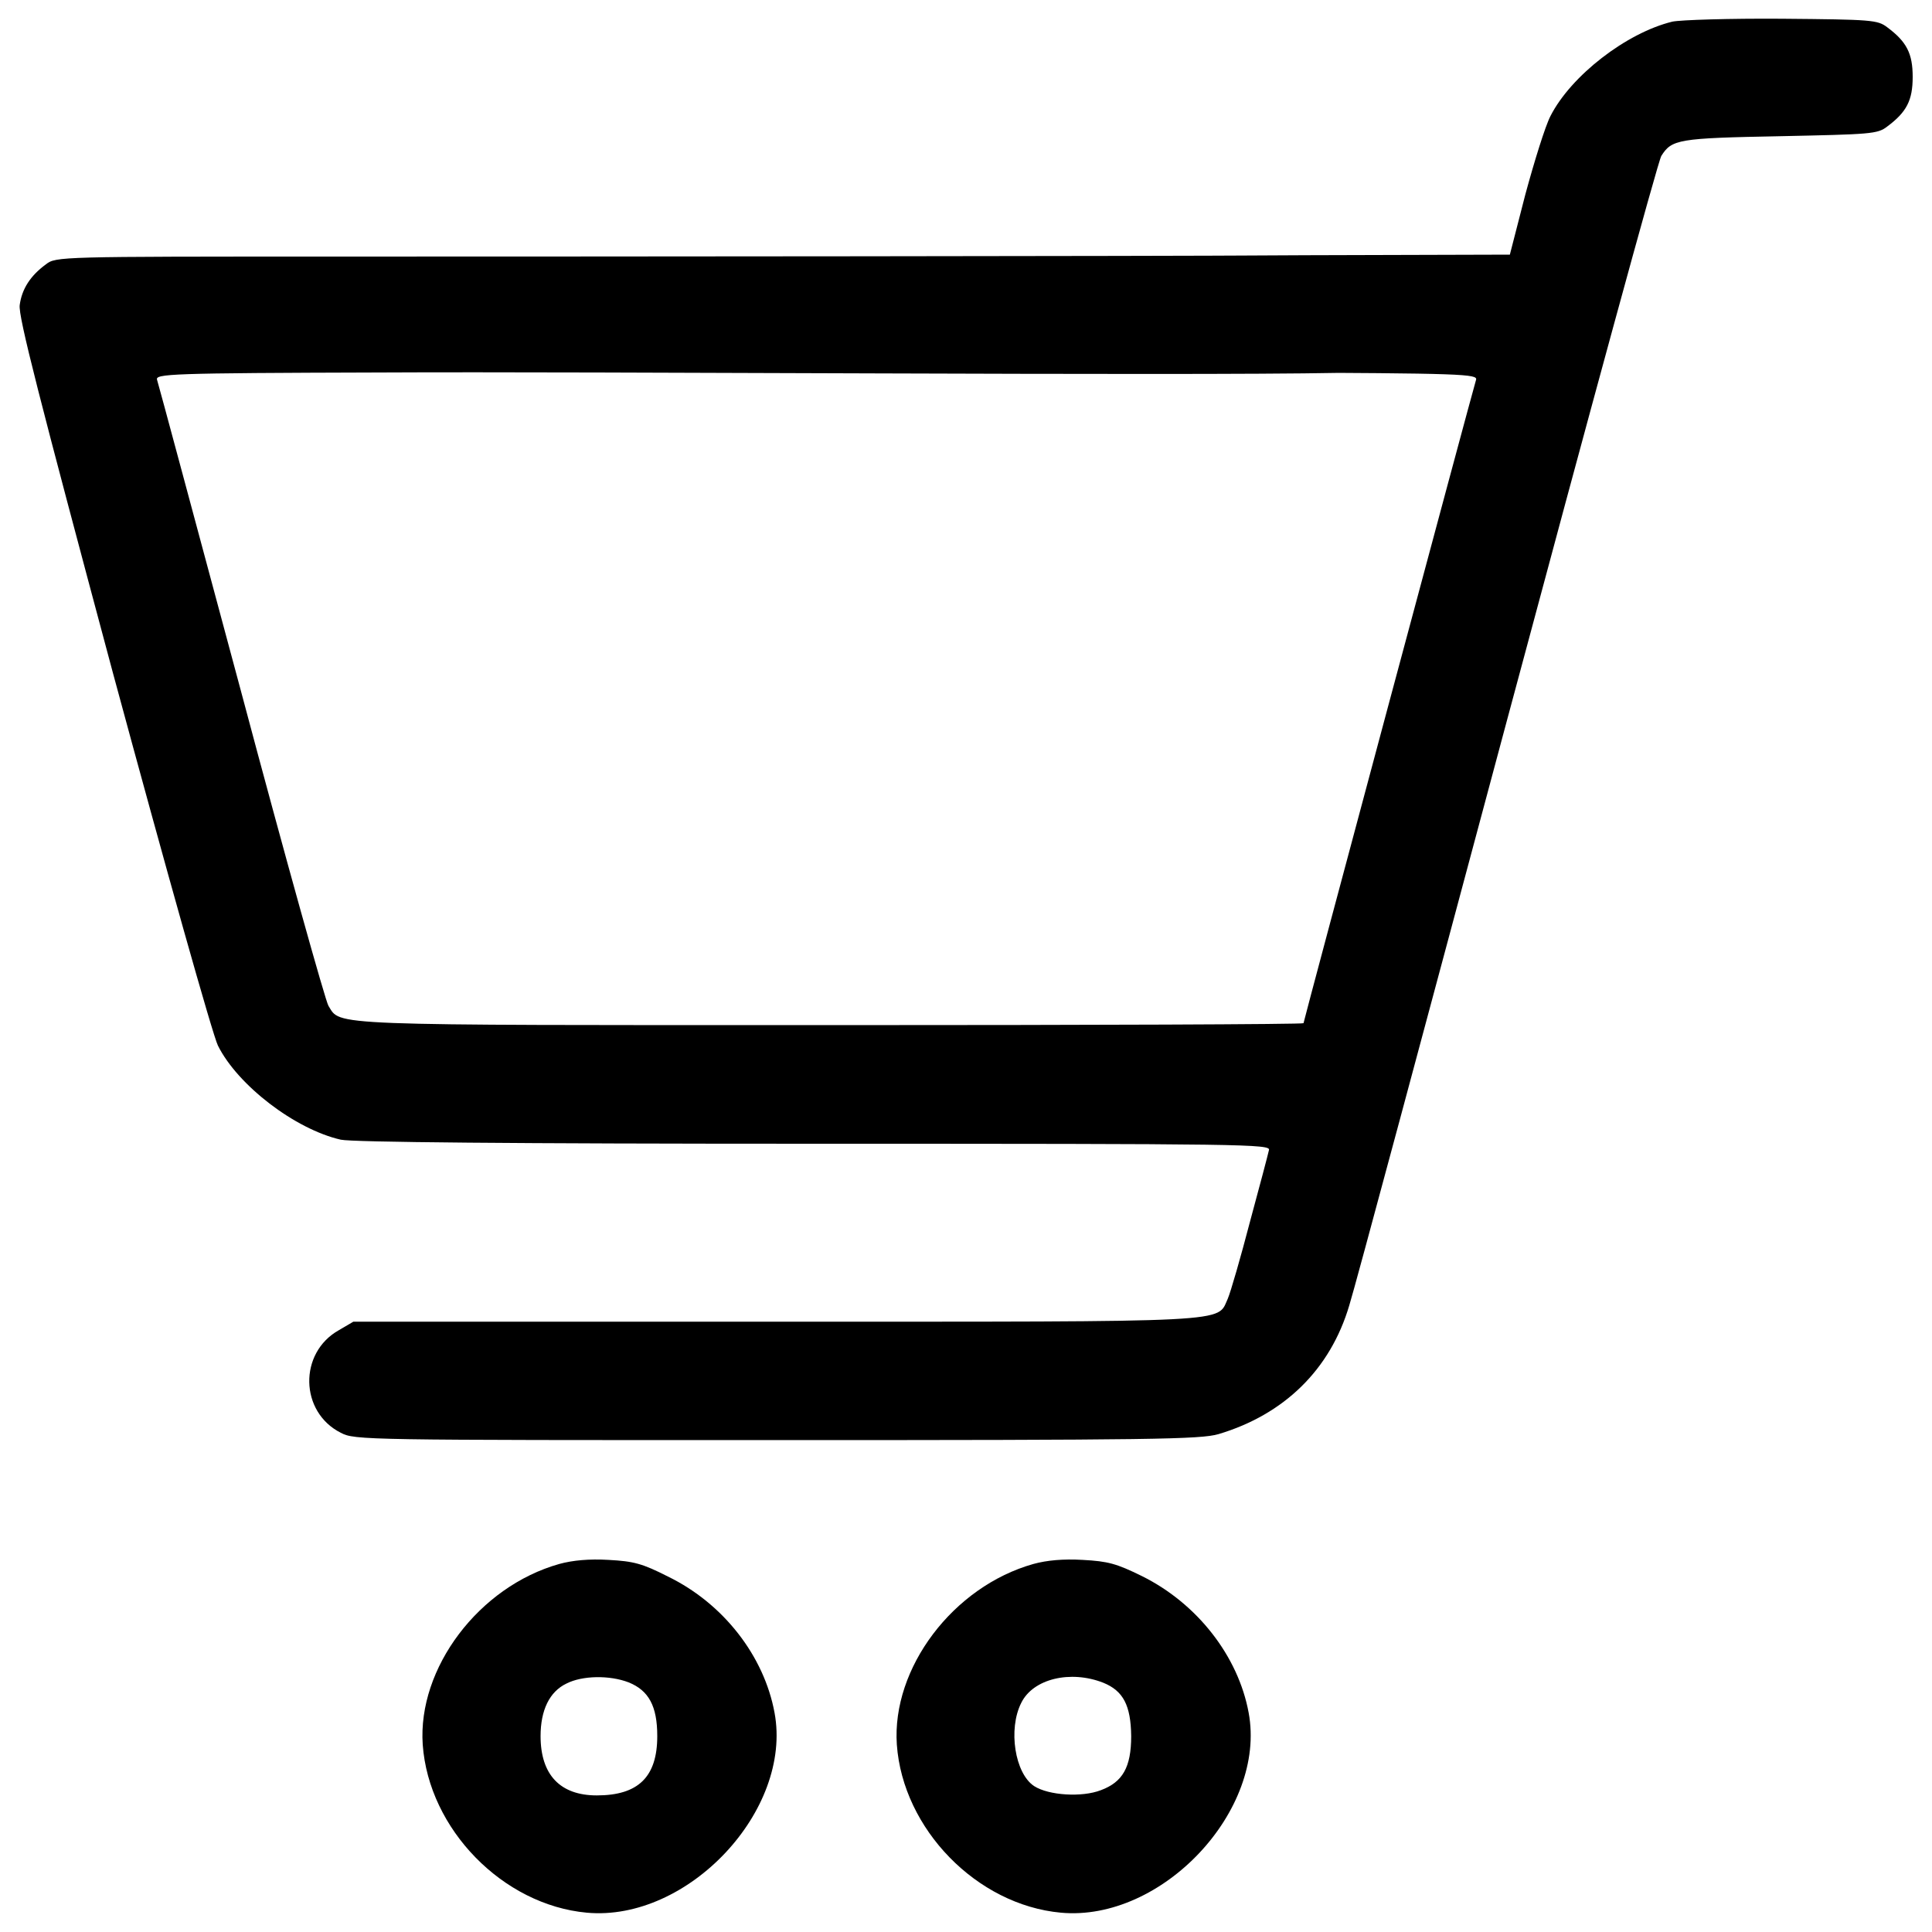 <?xml version="1.0" encoding="utf-8"?>
<!-- Generator: Adobe Illustrator 21.1.0, SVG Export Plug-In . SVG Version: 6.00 Build 0)  -->
<svg version="1.1" id="Layer_1" xmlns="http://www.w3.org/2000/svg" xmlns:xlink="http://www.w3.org/1999/xlink" x="0px" y="0px"
	 viewBox="0 0 1000 1000" style="enable-background:new 0 0 1000 1000;" xml:space="preserve">
<path d="M865.6,11.2c-23.8,5.8-52.5,28-63.1,48.9c-2.7,5.2-8.4,23.6-13,40.6l-8,31.1L676,132.1c-121,0.6-141.1,0.6-146.3,4.7
	c-10.2,7.5-13.2,13.6-13.2,25.7c0,12.1,3.1,18.2,13.2,25.7c5.2,4,7.5,4,120.2,4.6c107.9,0.4,115,0.8,114.1,3.8
	c-1.9,6.1-89.3,332-89.3,333c0,0.6-110,1-244.4,1c-264,0-253.8,0.4-260.3-10c-1.5-2.3-22-75.5-45.2-162.6
	c-23.4-87-42.9-159.7-43.5-161.4c-1-3.1,6.1-3.5,115-3.8c113.7-0.6,411.8,1.8,496.8,0.2c57,0.8,5-16.7,5-28.8
	c0-12.1,36-32.2-39.8-32c-60.2,0.4-347.8,0.6-487.7,0.6s-141.7,0-146.8,4c-8.1,5.9-12.5,12.8-13.6,21.1c-0.8,5.8,10,47.7,48.3,190.6
	c27.6,102,51.6,187.3,54.3,192.7c10.2,20.5,39.9,43.3,63.6,48.7c5.8,1.3,88.9,2.1,245,2.1c224.3,0,236.4,0.2,235.4,3.3
	c-0.4,1.9-4.8,18.6-9.8,37c-4.8,18.4-10,36.4-11.5,39.9c-5.8,12.5,6.3,11.9-234.3,11.9H182.9l-7.5,4.4c-20.9,11.7-20.3,42.4,1,53.1
	c7.1,3.8,12.3,3.8,225.6,3.8c195.1,0,219.3-0.4,228.7-3.1c34.1-10.2,57.9-33.5,67.7-66.7c2.7-8.4,39.3-144.9,81.7-303.1
	s78.2-289.5,79.8-291.8c5.4-8.6,8.8-9.2,61.5-10.2c46.8-1,50.4-1.1,55.4-5C986.9,58,990,51.9,990,39.8s-3.1-18.2-13.2-25.7
	c-5-3.8-8-4-54.4-4.4C895.3,9.5,869.8,10.3,865.6,11.2z"/>
<path d="M289.5,809.5c-41.6,11.7-73.4,53.9-70.7,93.5c3.1,43.7,41.4,83,84.9,87c52.3,4.8,106.6-52.9,97.2-103.5
	c-5.4-29.3-26.4-56.5-55.2-70.5c-13.2-6.7-17.6-7.9-30.7-8.6C305.1,806.8,296.4,807.6,289.5,809.5z M325.4,870.8
	c10.4,4.2,14.8,12.3,14.8,27.8c0,21.1-9.8,30.7-31.3,30.7c-19,0-29.1-10.7-29.1-30.7c0-13.4,4.6-23,13.4-27.2
	C301.4,867.2,315.6,867,325.4,870.8z"/>
<path d="M534.9,809.5c-41.6,11.7-73.4,53.9-70.7,93.5c3.1,43.7,41.4,83,84.9,87c52.3,4.8,106.6-52.9,97.2-103.5
	c-5.4-29.3-26.6-56.5-55.2-70.7c-13.2-6.5-17.6-7.7-30.7-8.4C550.4,806.8,541.8,807.6,534.9,809.5z M571.1,871
	c10.3,4.2,14.2,11.7,14.4,27.6c0,16.1-4.4,23.8-15.7,28c-9.8,3.8-27,2.7-34.5-2.1c-10-6.5-13.6-29.5-6.7-43.1
	C534.7,868.9,554.1,864.3,571.1,871z"/>
</svg>
